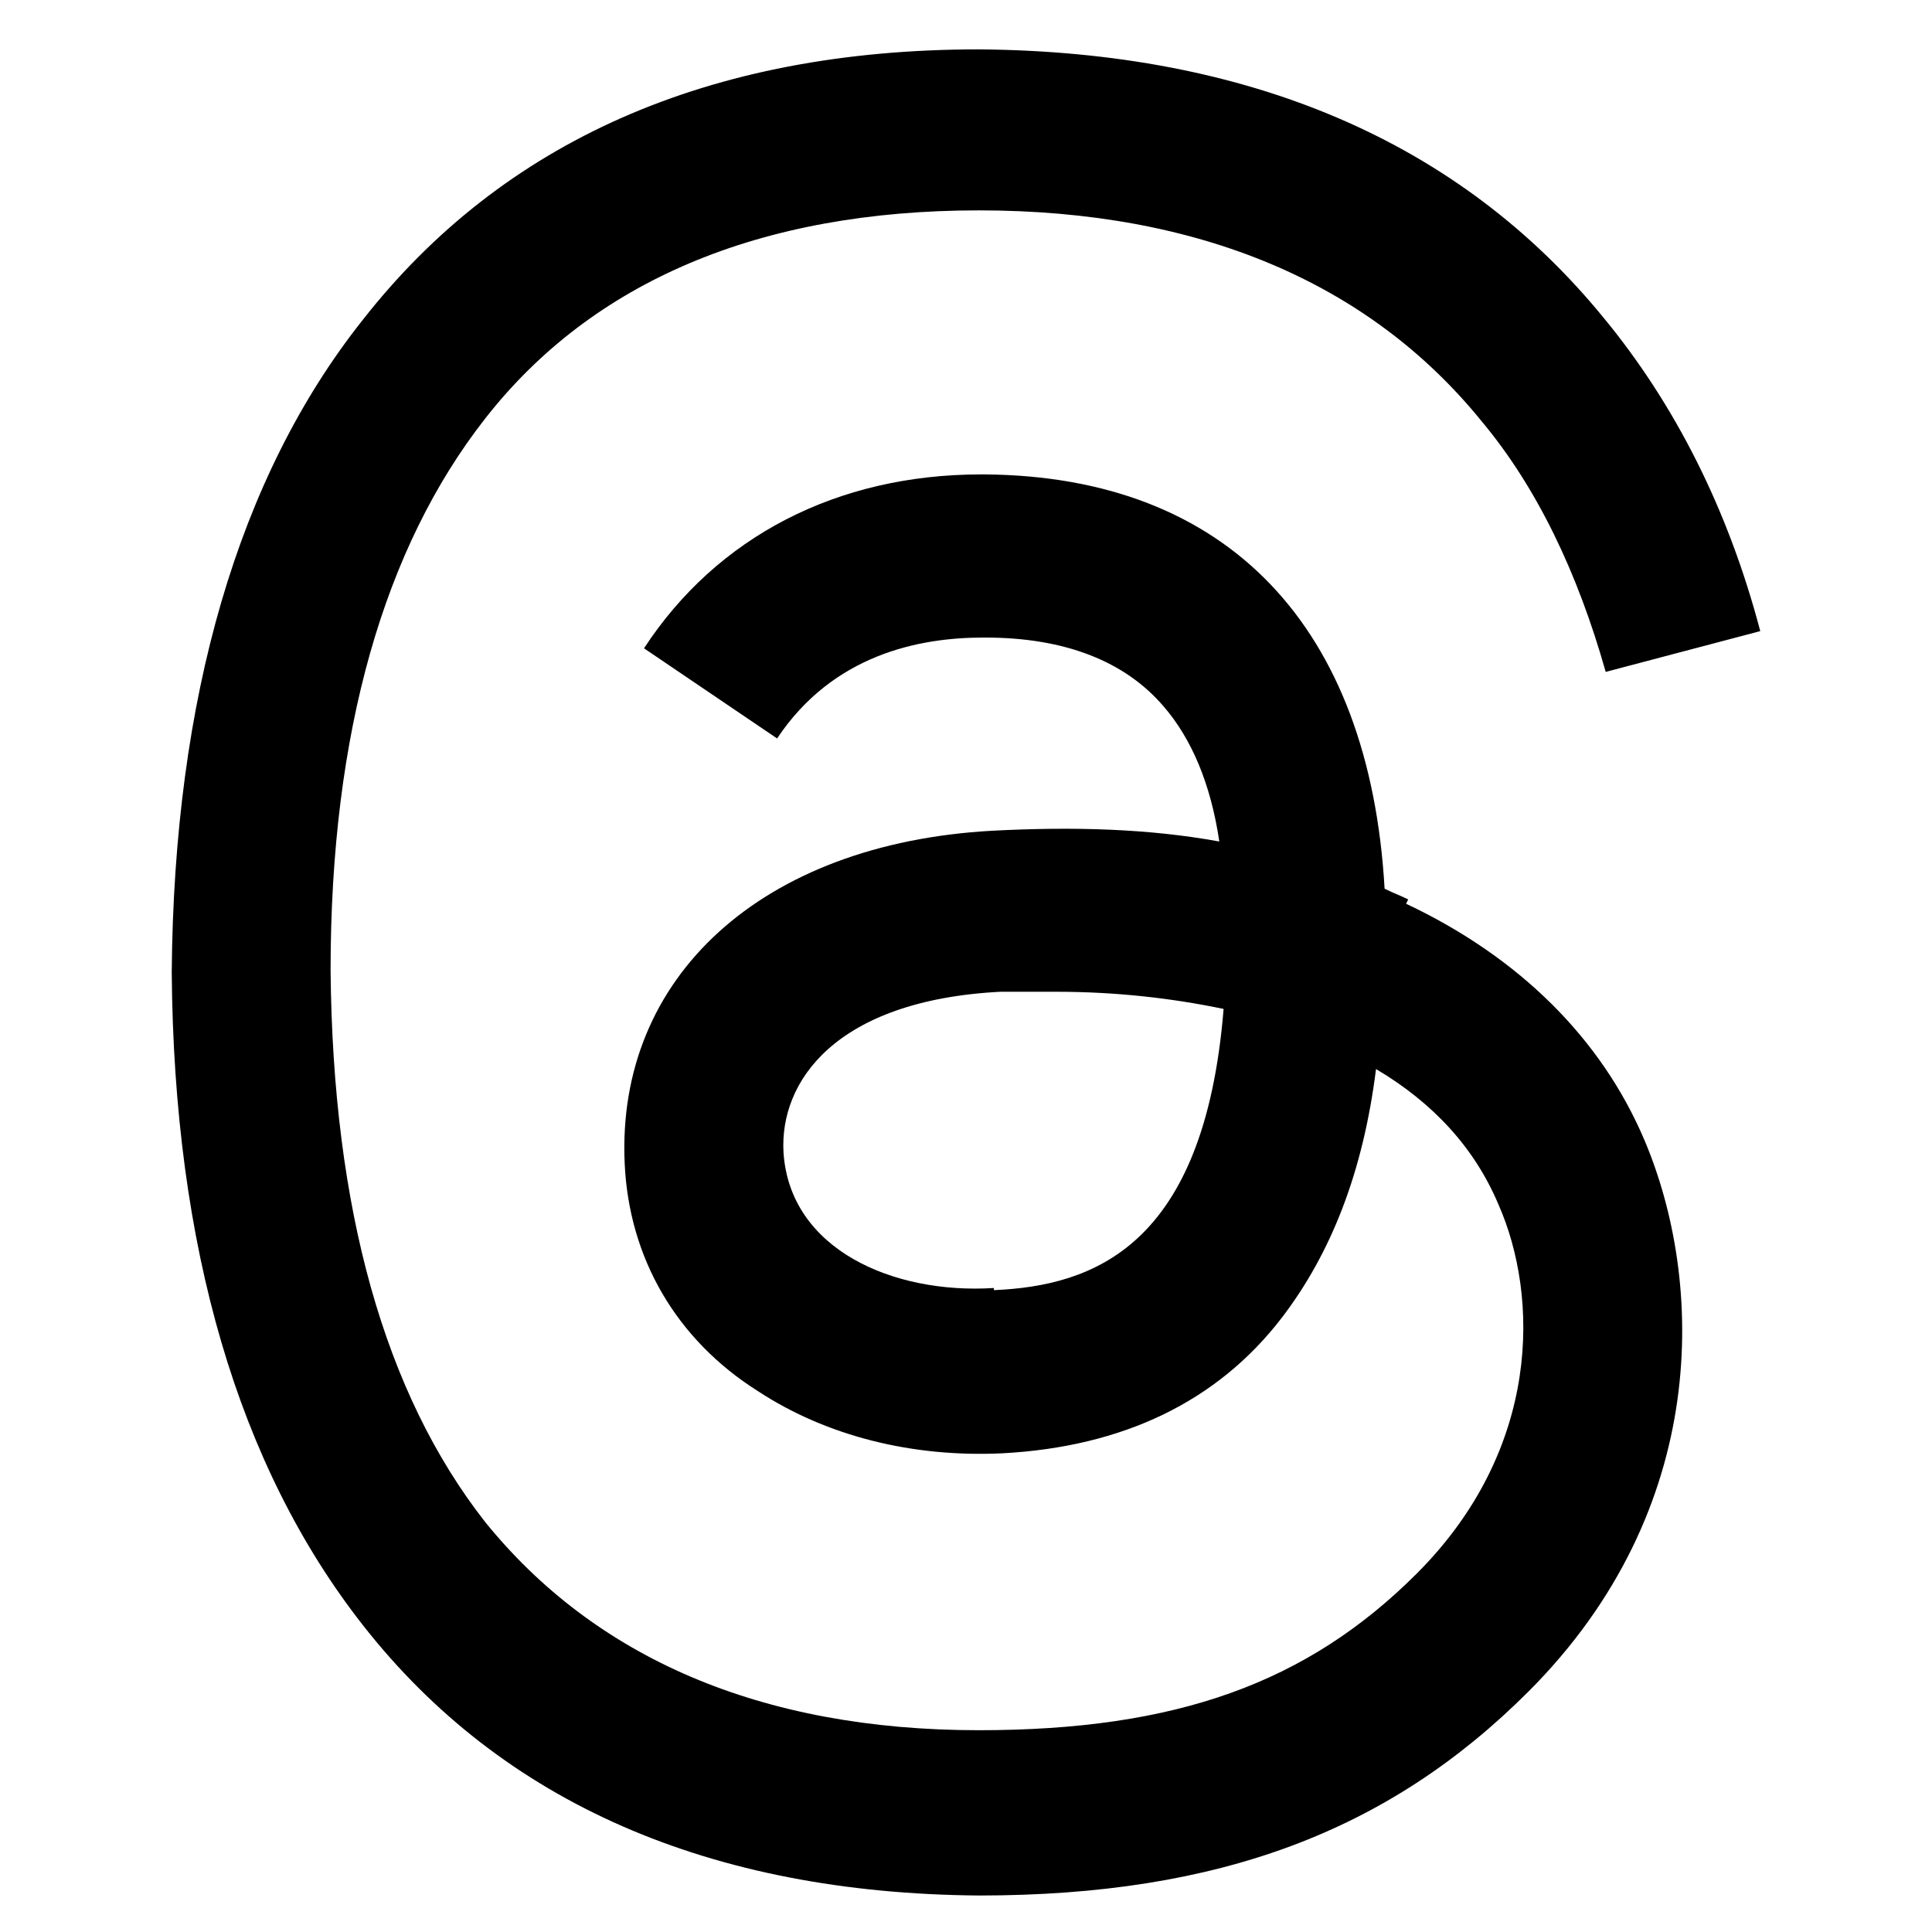 <?xml version="1.0" encoding="UTF-8"?>
<svg id="Layer_1" xmlns="http://www.w3.org/2000/svg" version="1.1" viewBox="0 0 90 90">
  <!-- Generator: Adobe Illustrator 29.5.1, SVG Export Plug-In . SVG Version: 2.1.0 Build 141)  -->
  <path d="M65.6,41.9c-.4-.2-.7-.3-1.1-.5-.7-12.2-7.3-19.2-18.6-19.3,0,0-.1,0-.2,0-6.7,0-12.3,2.9-15.7,8.1l6.2,4.2c2.6-3.9,6.6-4.7,9.6-4.7s0,0,.1,0c3.7,0,6.5,1.1,8.3,3.2,1.3,1.5,2.2,3.6,2.6,6.3-3.3-.6-6.8-.7-10.6-.5-10.7.6-17.5,6.8-17.1,15.5.2,4.4,2.4,8.2,6.2,10.6,3.2,2.1,7.2,3.1,11.4,2.9,5.6-.3,10-2.4,13-6.3,2.3-3,3.8-6.8,4.4-11.6,2.7,1.6,4.6,3.7,5.7,6.3,1.9,4.3,2,11.4-3.8,17.2-5.1,5.1-11.2,7.3-20.4,7.3-10.2,0-17.9-3.4-23-9.7-4.7-6-7.1-14.6-7.2-25.7,0-11.1,2.5-19.7,7.2-25.7,5-6.4,12.8-9.7,23-9.7,10.3,0,18.2,3.4,23.4,9.8,2.6,3.1,4.5,7.1,5.8,11.7l7.2-1.9c-1.5-5.7-4-10.6-7.3-14.6-6.7-8.2-16.5-12.4-29.1-12.5h0c-12.6,0-22.2,4.3-28.7,12.6-5.8,7.3-8.8,17.6-8.9,30.4h0s0,0,0,0c.1,12.8,3.1,23,8.9,30.4,6.5,8.3,16.2,12.5,28.7,12.6h0c11.2,0,19.1-3,25.6-9.5,8.5-8.5,8.2-19.1,5.4-25.7-2-4.7-5.8-8.5-11.1-11ZM46.3,60c-4.7.3-9.5-1.8-9.8-6.3-.2-3.3,2.4-7.1,10.1-7.5.9,0,1.7,0,2.6,0,2.8,0,5.4.3,7.8.8-.9,11.1-6.1,12.9-10.7,13.1Z"/>
</svg>
